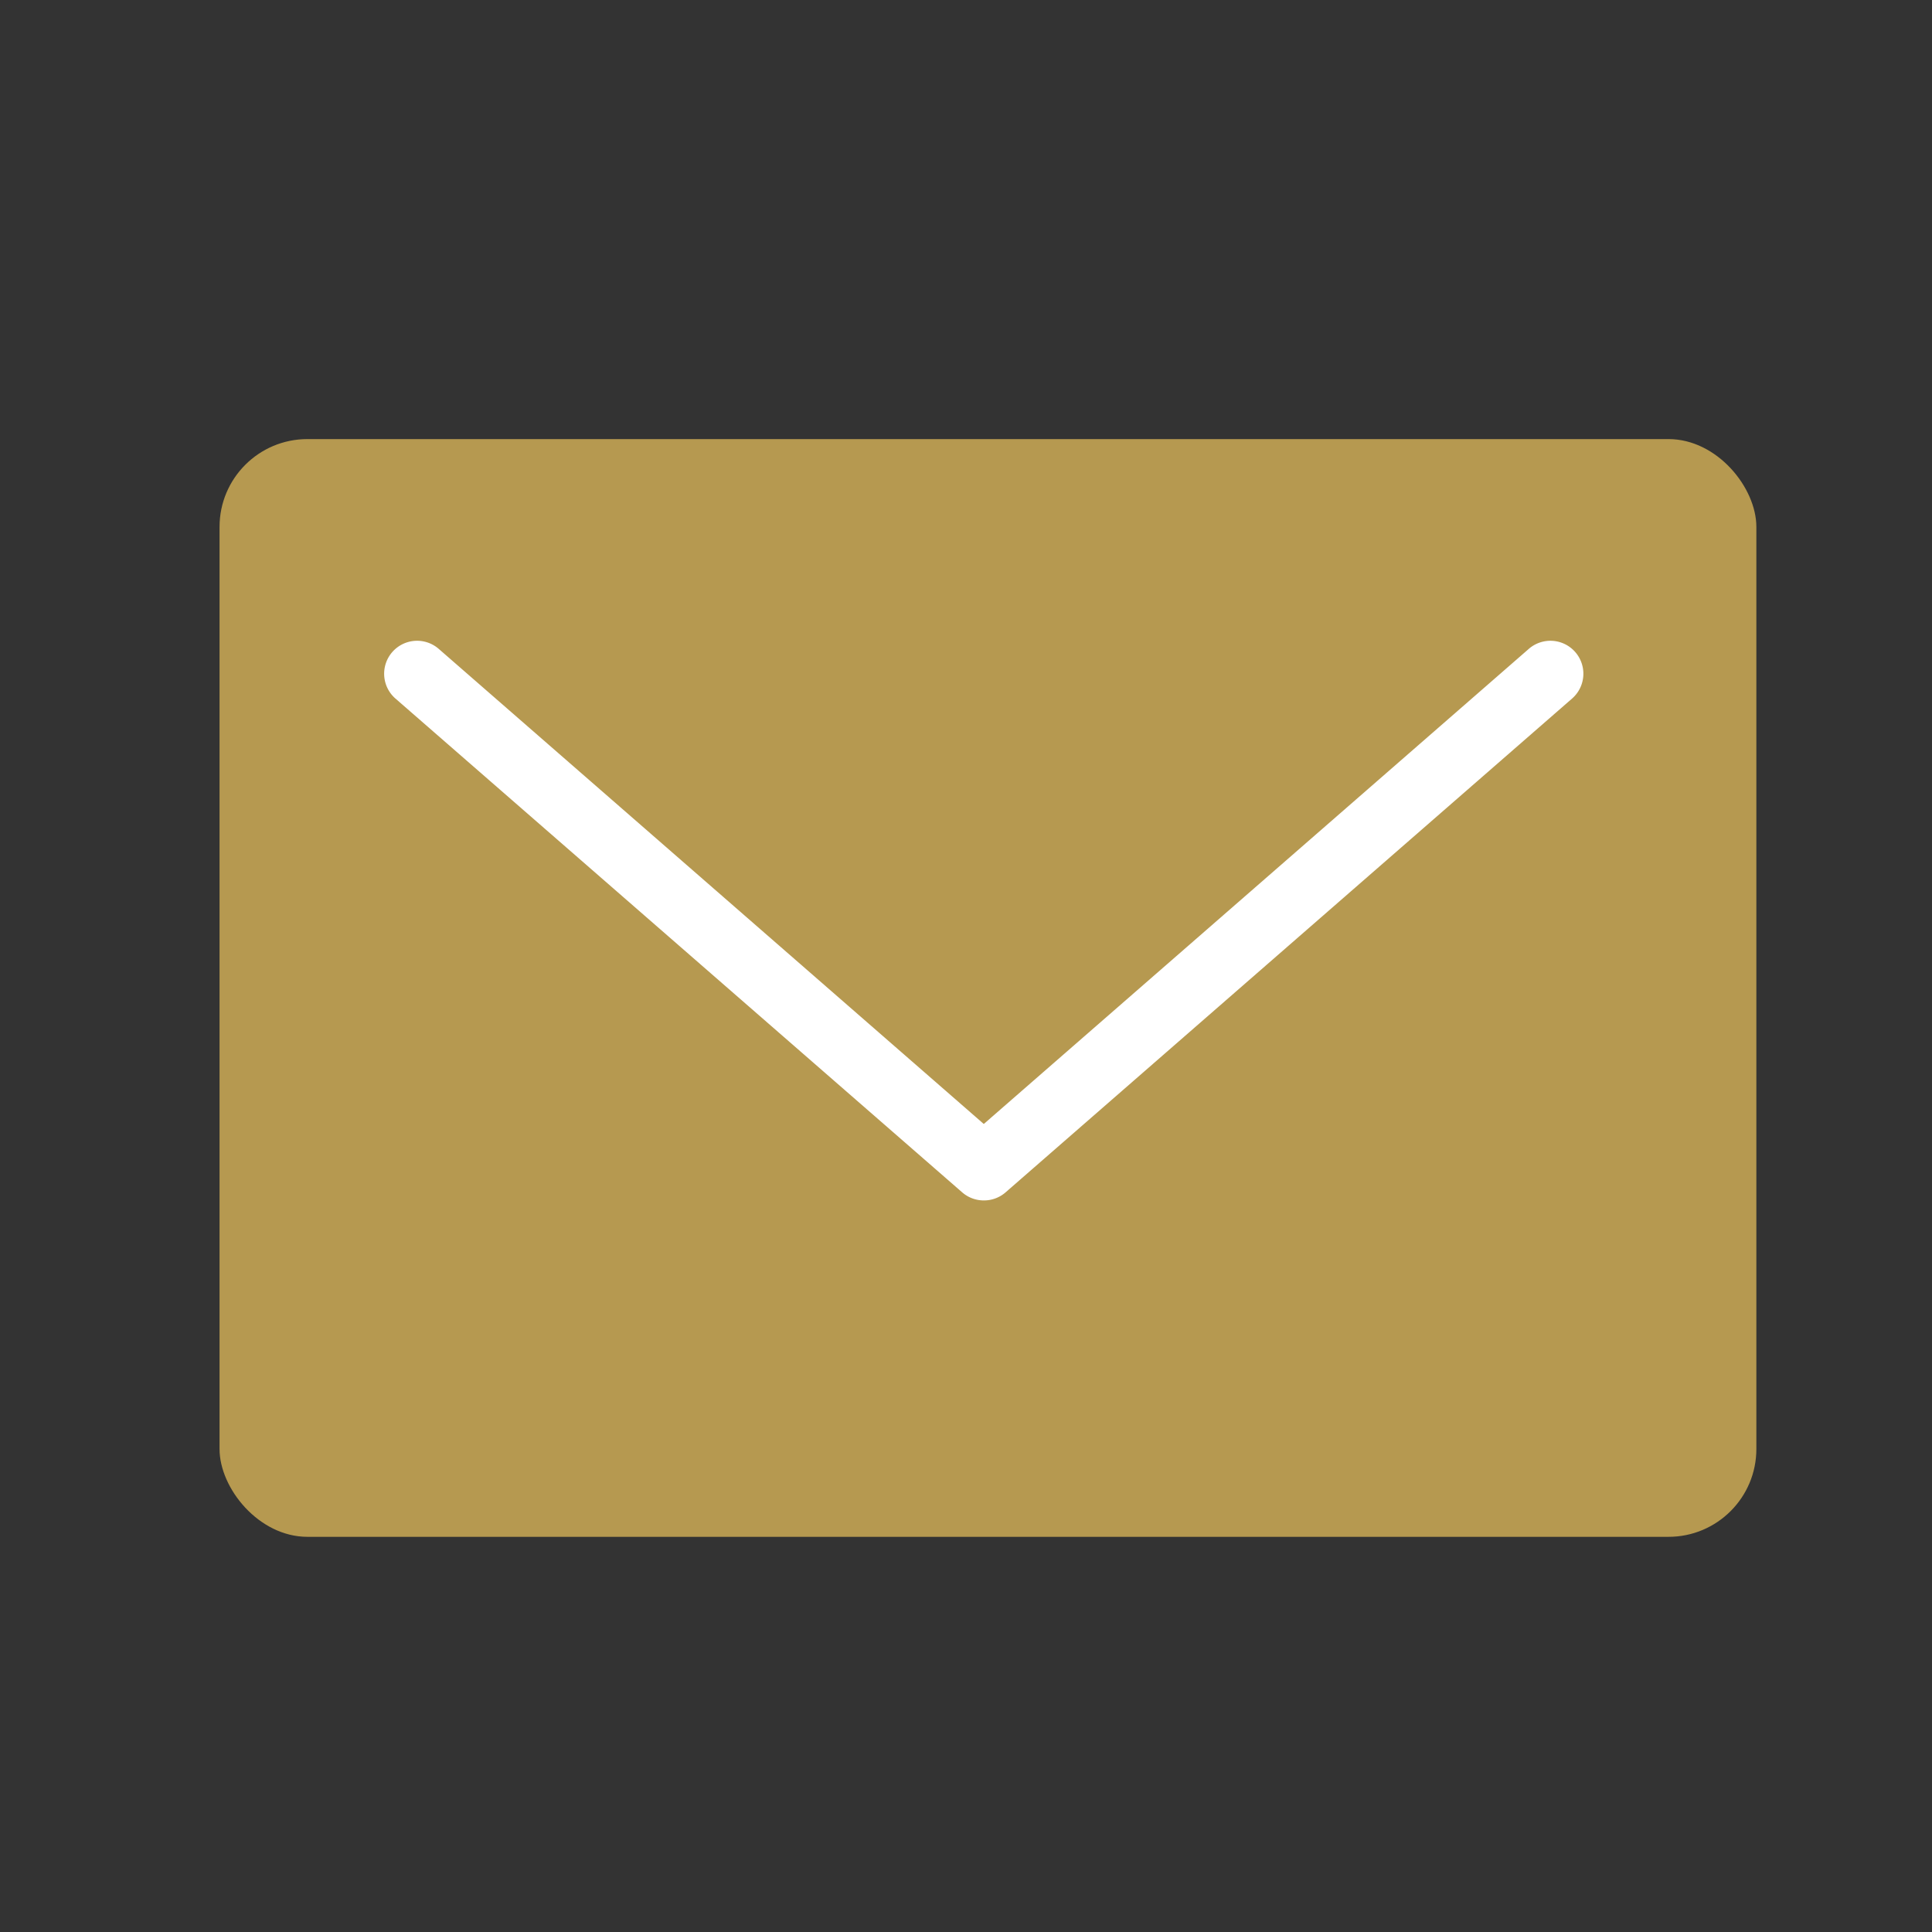 <svg xmlns="http://www.w3.org/2000/svg" xmlns:xlink="http://www.w3.org/1999/xlink" width="44" height="44" viewBox="0 0 44 44"><rect x="0" y="0" width="44" height="44" fill="#333333" stroke="none"/><defs><clipPath id="a"><rect width="44" height="44" transform="translate(-18535 -20137)" fill="#fff" stroke="#707070" stroke-width="1"/></clipPath></defs><g transform="translate(18535 20137)" clip-path="url(#a)"><g transform="translate(-309 13)"><rect width="35" height="25" rx="2" transform="translate(-18221 -20140)" fill="#b69950"/><path d="M19.143,46.2a.748.748,0,0,1-.493-.185L5.744,34.77a.75.75,0,1,1,.986-1.131l12.413,10.82,12.412-10.82a.75.75,0,0,1,.986,1.131L19.636,46.019A.748.748,0,0,1,19.143,46.2Z" transform="translate(-18222.738 -20168.861)" fill="#fff"/></g></g></svg>